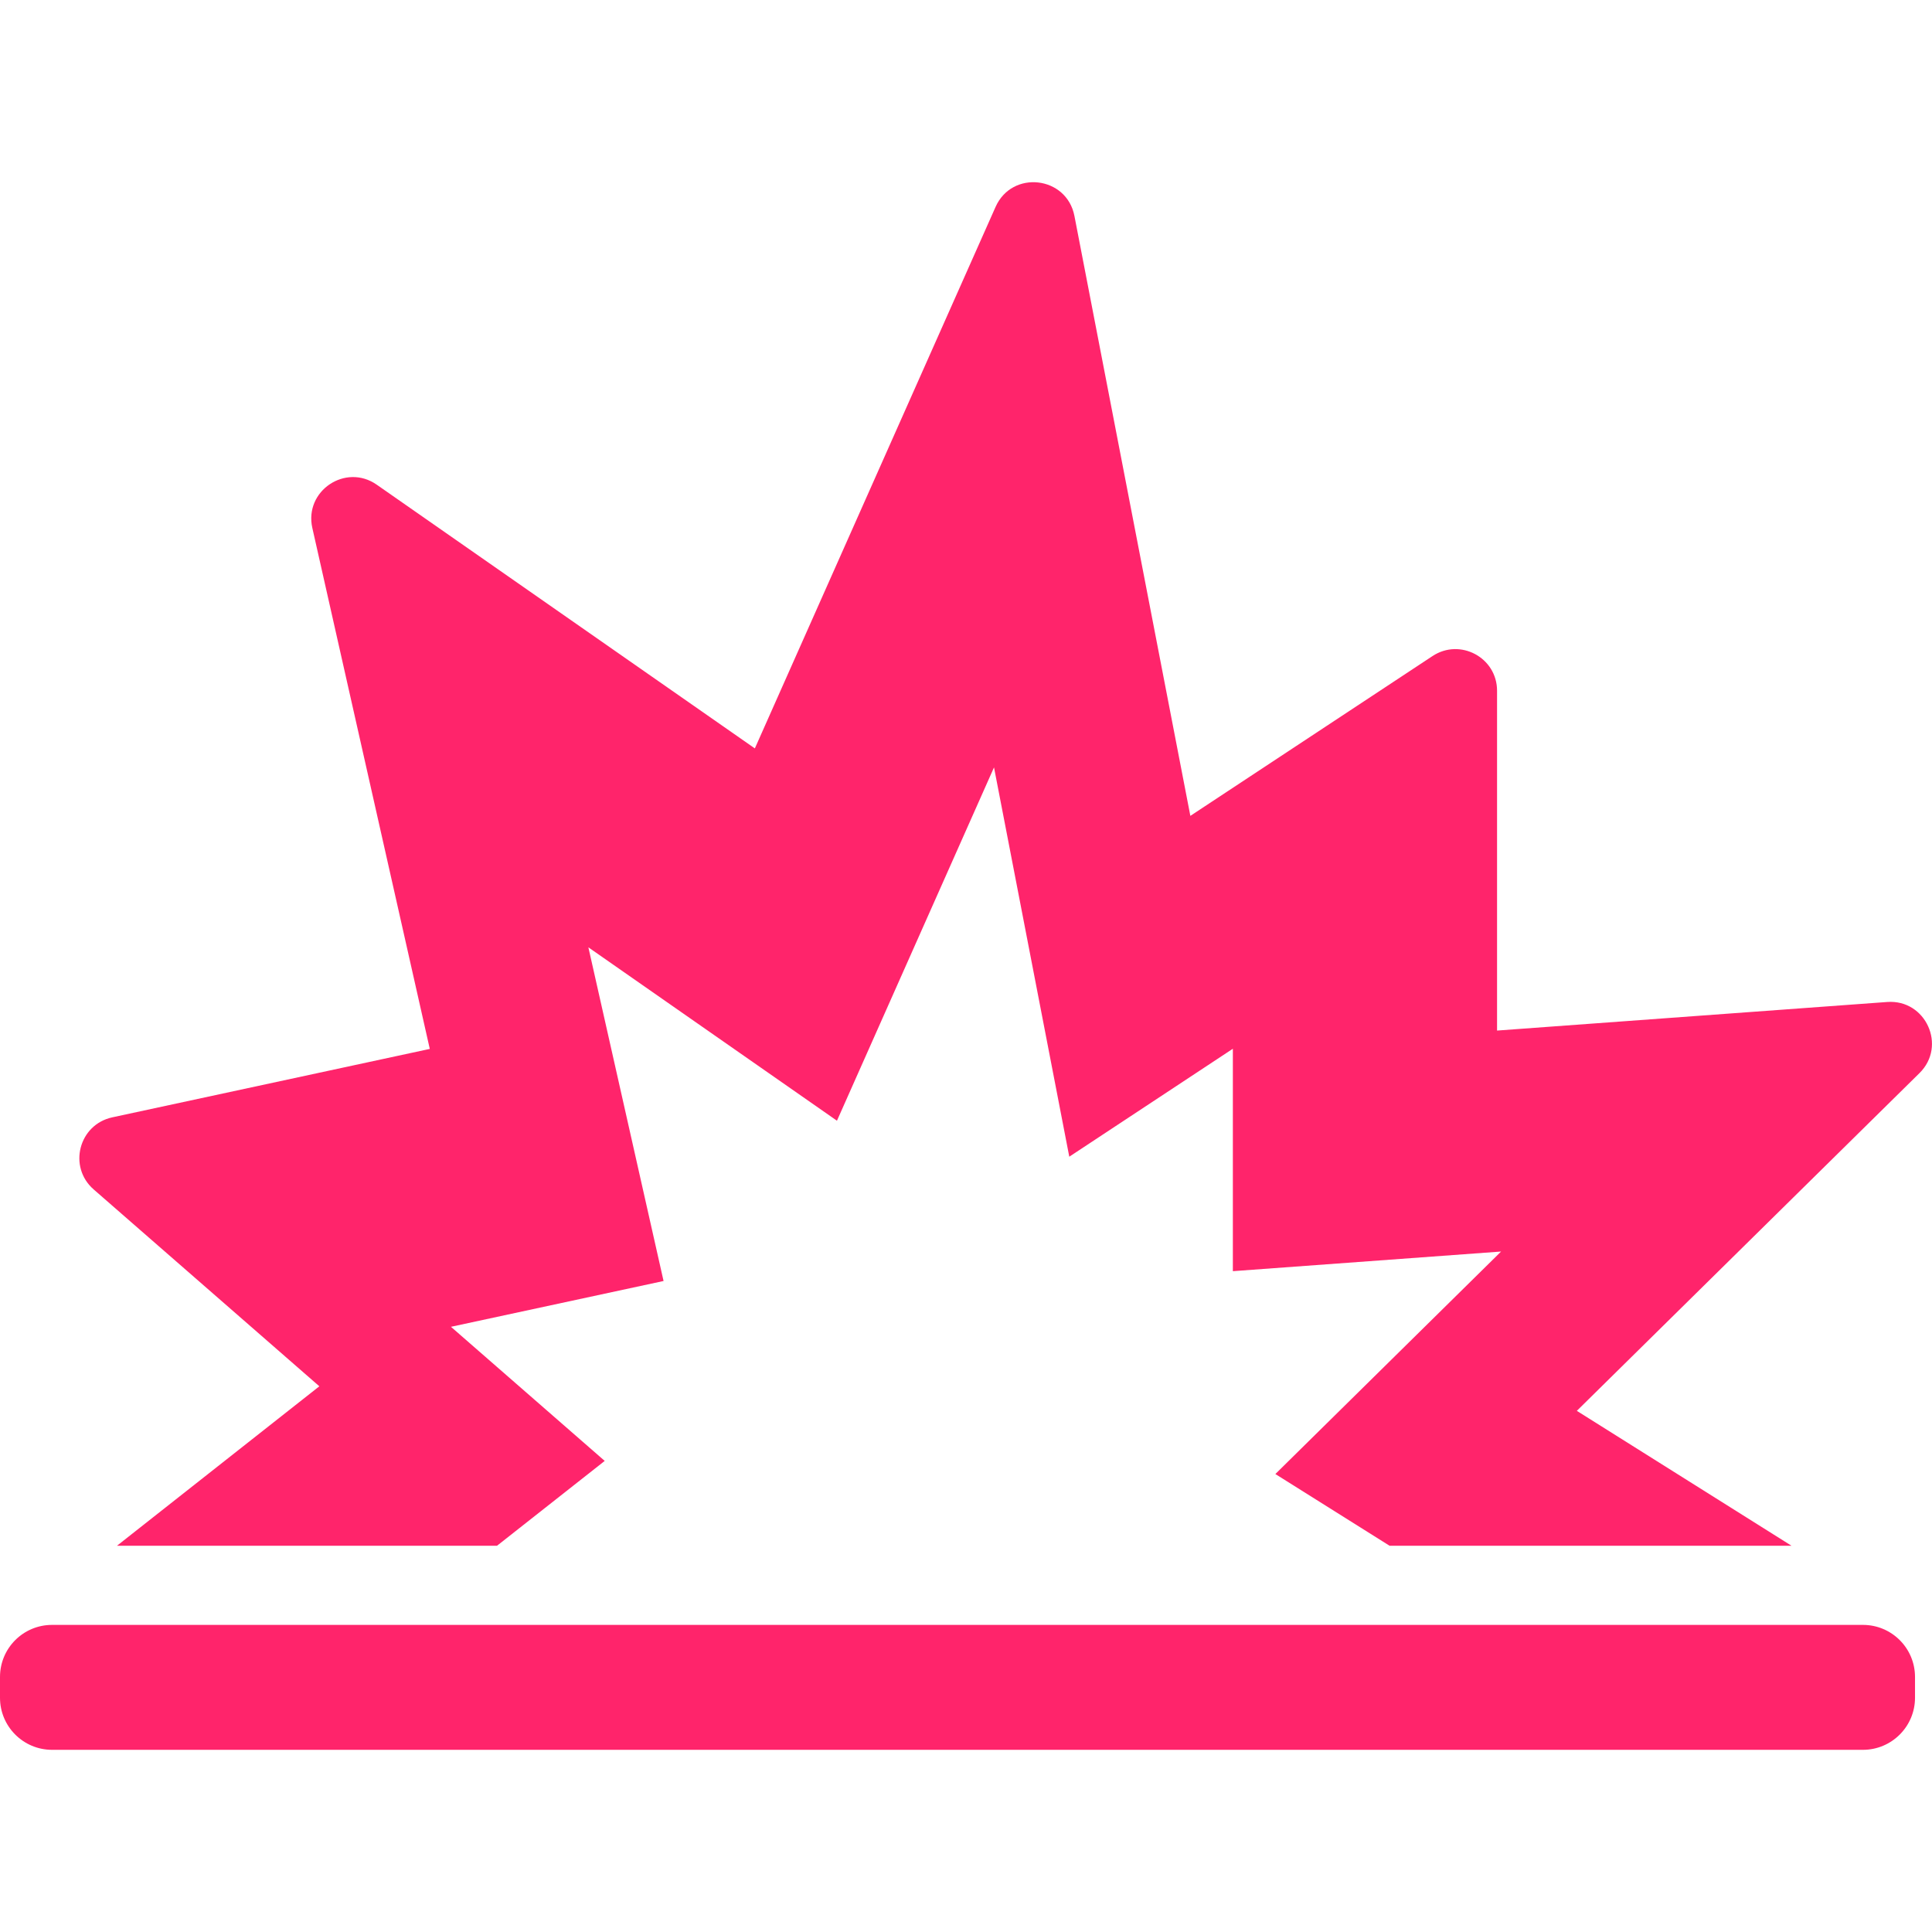 <?xml version="1.0" encoding="UTF-8"?> <svg xmlns="http://www.w3.org/2000/svg" width="24" height="24" viewBox="0 0 24 24" fill="none"><path d="M23.444 12.447L18.597 12.802V8.581C18.597 8.169 18.139 7.923 17.795 8.15L14.787 10.135L13.347 2.683C13.251 2.186 12.572 2.108 12.367 2.571L9.377 9.297L4.68 6.021C4.293 5.751 3.776 6.098 3.88 6.559L5.339 13.03L1.395 13.88C0.978 13.97 0.843 14.495 1.163 14.775L3.967 17.221L1.453 19.202H6.174L7.512 18.148L5.602 16.482L8.243 15.913L7.309 11.768L10.397 13.922L12.348 9.533L13.283 14.369L15.315 13.028V15.791L18.647 15.547L15.843 18.311L17.262 19.202H22.255L19.588 17.526L23.844 13.331C24.187 12.994 23.923 12.412 23.444 12.447Z" fill="#FF246B"></path><path d="M0.647 21.737H23.142C23.499 21.737 23.789 21.447 23.789 21.09V20.832C23.789 20.474 23.499 20.185 23.142 20.185H0.647C0.289 20.185 0 20.474 0 20.832V21.09C0 21.447 0.289 21.737 0.647 21.737Z" fill="#FF246B"></path></svg> 